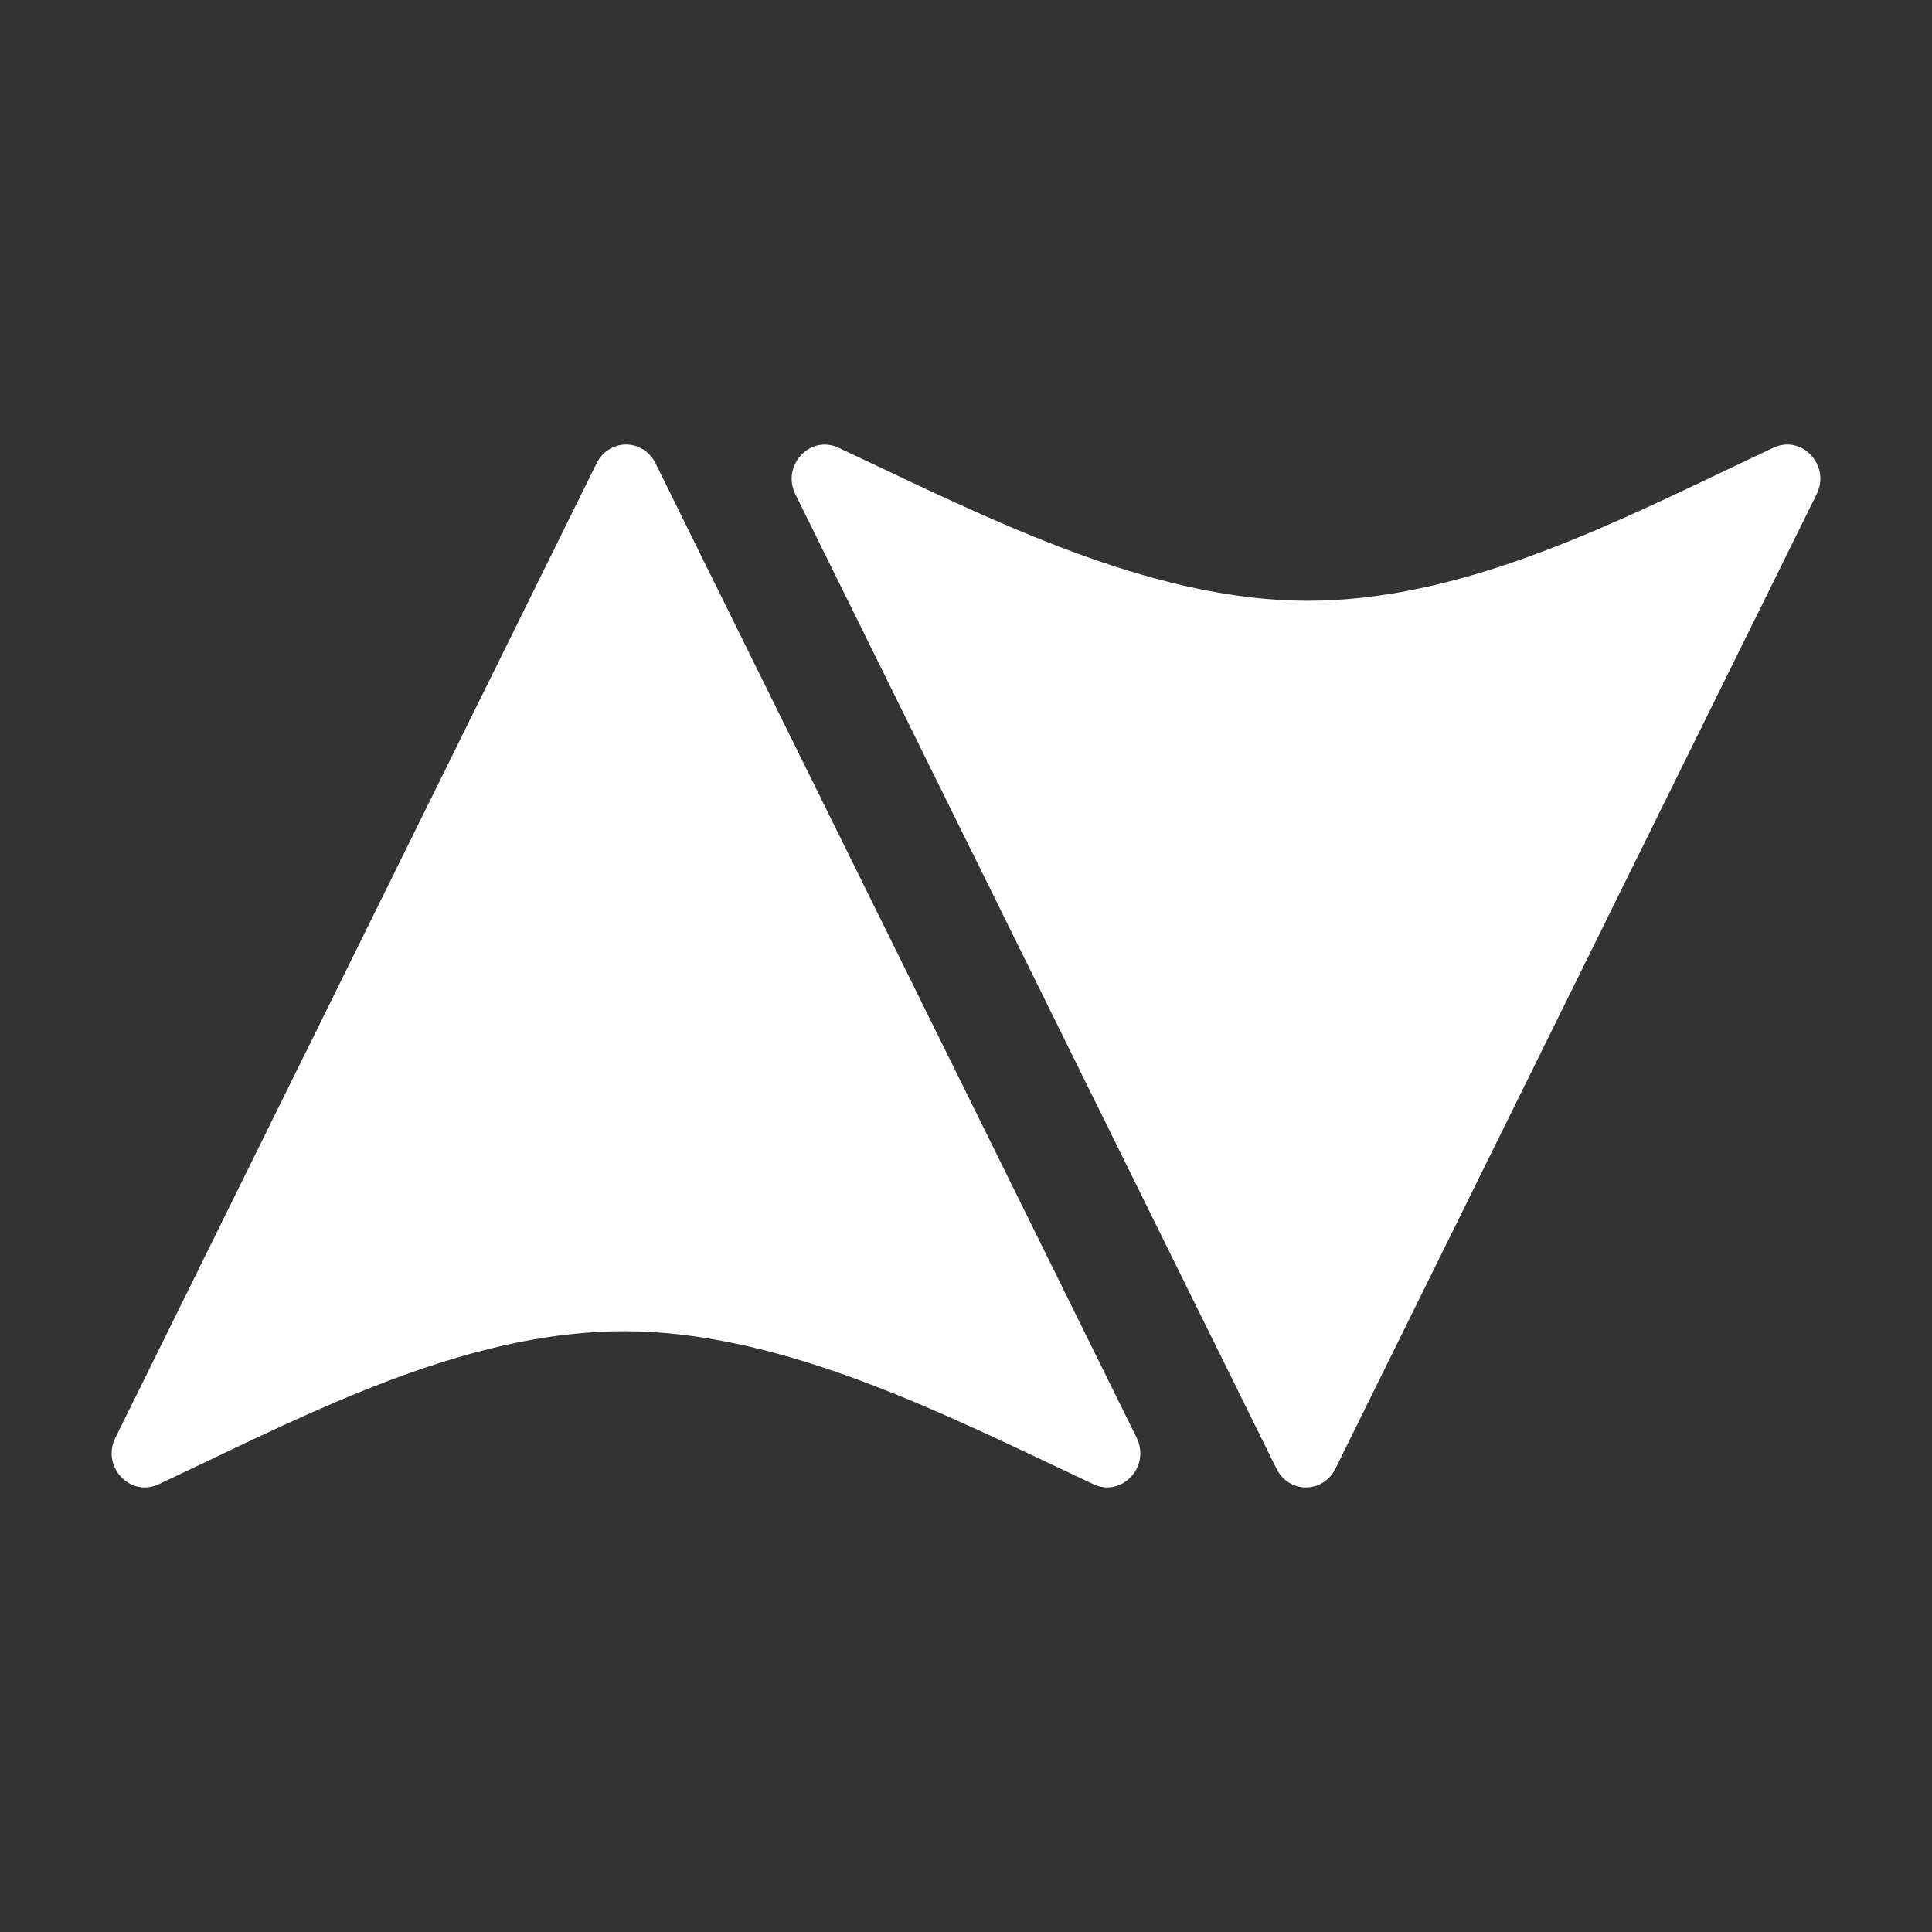 <svg width="1000" height="1000" viewBox="0 0 1000 1000" fill="none" xmlns="http://www.w3.org/2000/svg">
<rect x="0" y="0" width="1000" height="1000" fill="#333333" stroke="none"/>
<path d="M308.794 239.79L308.787 239.808L59.722 744.175C52.377 759.039 67.269 775.153 82.069 768.267C90.499 764.314 99 760.257 107.57 756.166C175.952 723.528 248.696 688.809 324.055 689.036C399.608 689.422 476.084 725.668 545.156 758.404C552.175 761.733 559.119 765.025 565.979 768.238C580.719 775.129 595.65 759.051 588.32 744.156L339.302 239.808L339.292 239.79C337.867 236.873 335.688 234.422 332.997 232.711C330.305 230.999 327.203 230.093 324.043 230.093C320.883 230.093 317.784 230.999 315.092 232.711C312.4 234.422 310.22 236.873 308.794 239.79Z" fill="white"/>
<path d="M691.205 760.208L691.215 760.191L940.279 255.822C947.623 240.959 932.731 224.845 917.929 231.732C909.501 235.685 901.001 239.742 892.428 243.832C824.047 276.47 751.304 311.188 675.942 310.963C600.391 310.576 523.915 274.332 454.843 241.594C447.824 238.266 440.88 234.975 434.023 231.761C419.278 224.87 404.349 240.948 411.68 255.842L660.698 760.191L660.707 760.208C662.13 763.124 664.311 765.575 667.003 767.287C669.697 769 672.796 769.904 675.956 769.904C679.116 769.904 682.216 769 684.907 767.287C687.602 765.575 689.78 763.124 691.205 760.208Z" fill="white"/>
</svg>
